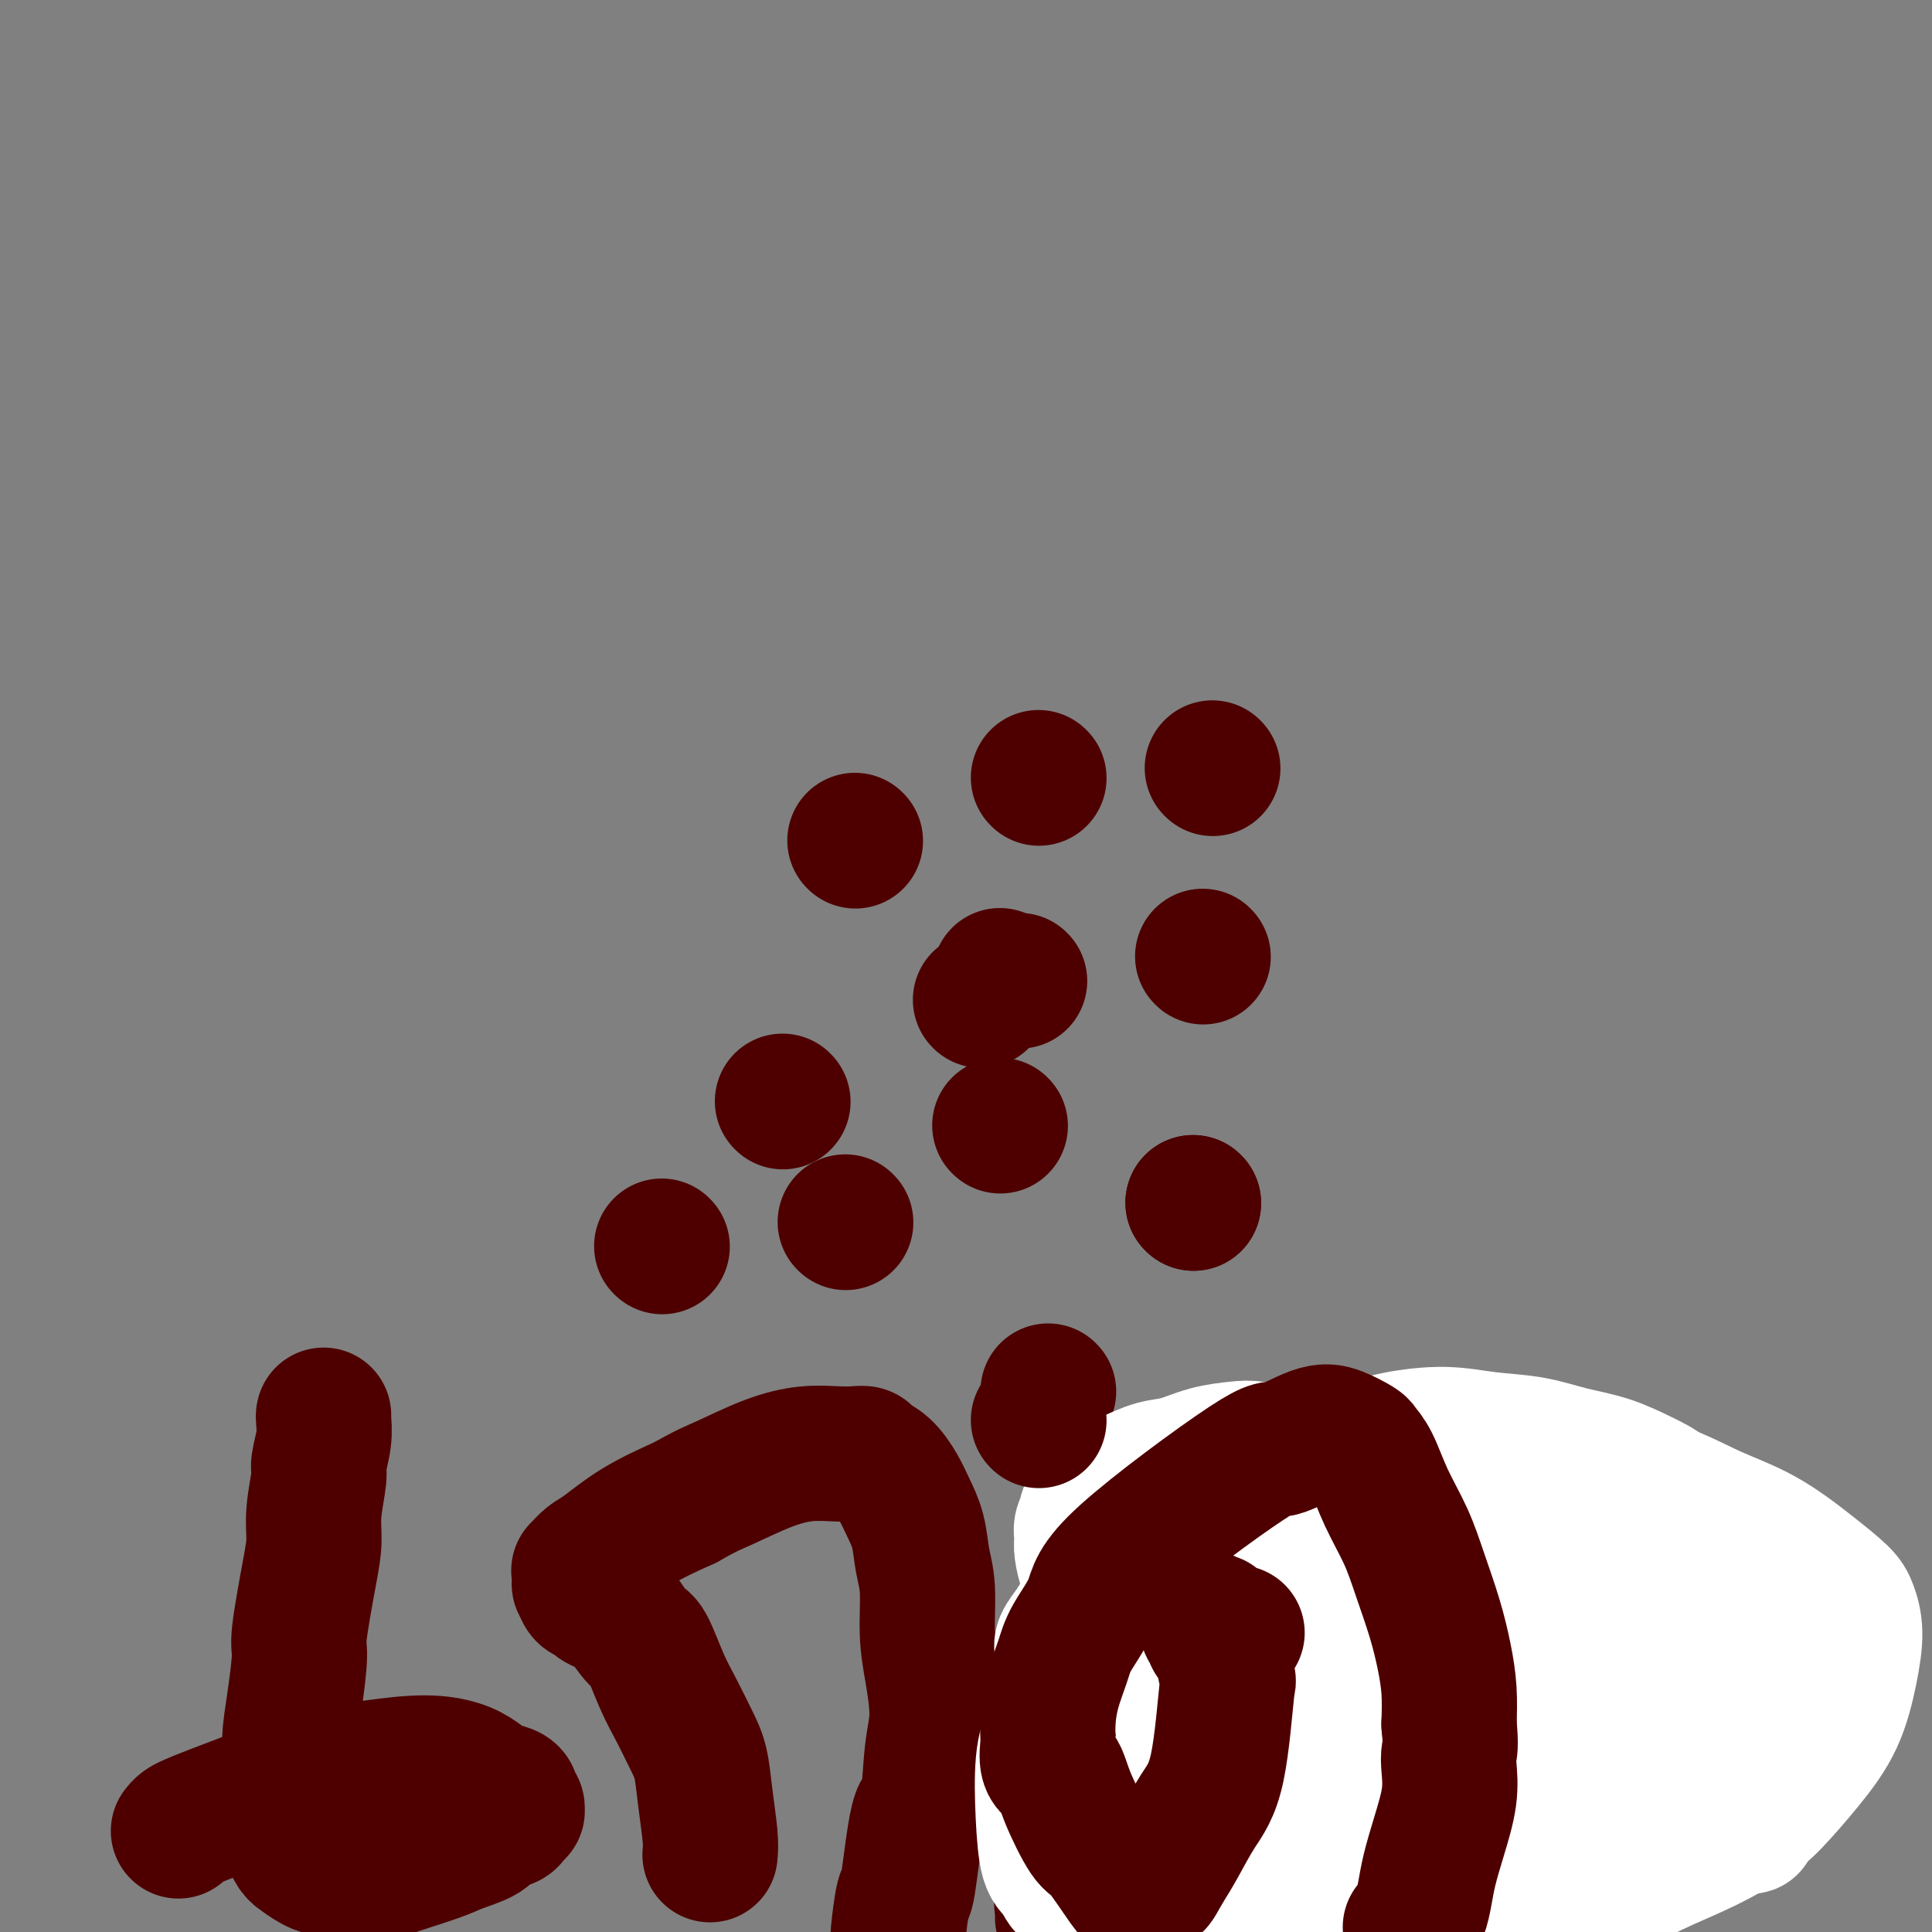 <svg viewBox='0 0 400 400' version='1.1' xmlns='http://www.w3.org/2000/svg' xmlns:xlink='http://www.w3.org/1999/xlink'><rect x="0" y="0" width="400" height="400" fill="#808080" stroke="none"/><g fill='none' stroke='#4E0000' stroke-width='28' stroke-linecap='round' stroke-linejoin='round'><path d='M207,202c0.000,0.000 0.100,0.100 0.1,0.1'/><path d='M203,207c0.000,0.000 0.100,0.100 0.1,0.1'/><path d='M211,203c0.000,0.000 0.100,0.100 0.1,0.1'/><path d='M251,159c0.000,0.000 0.100,0.100 0.1,0.1'/><path d='M177,174c0.000,0.000 0.100,0.100 0.1,0.1'/><path d='M137,258c0.000,0.000 0.100,0.100 0.1,0.1'/><path d='M217,288c0.000,0.000 0.100,0.100 0.1,0.1'/><path d='M247,249c0.000,0.000 0.100,0.100 0.1,0.1'/><path d='M162,228c0.000,0.000 0.100,0.100 0.1,0.1'/><path d='M175,253c0.000,0.000 0.100,0.100 0.1,0.1'/><path d='M215,161c0.000,0.000 0.100,0.100 0.1,0.1'/><path d='M249,198c0.000,0.000 0.100,0.100 0.1,0.1'/><path d='M207,233c0.000,0.000 0.100,0.100 0.1,0.1'/><path d='M67,293c-0.033,0.109 -0.065,0.219 0,1c0.065,0.781 0.228,2.234 0,4c-0.228,1.766 -0.847,3.843 -1,5c-0.153,1.157 0.162,1.392 0,3c-0.162,1.608 -0.799,4.589 -1,7c-0.201,2.411 0.035,4.253 0,6c-0.035,1.747 -0.339,3.401 -1,7c-0.661,3.599 -1.678,9.144 -2,12c-0.322,2.856 0.053,3.024 0,5c-0.053,1.976 -0.532,5.760 -1,9c-0.468,3.240 -0.925,5.934 -1,8c-0.075,2.066 0.231,3.502 0,6c-0.231,2.498 -1.000,6.057 -1,8c-0.000,1.943 0.768,2.270 1,3c0.232,0.730 -0.073,1.862 0,3c0.073,1.138 0.523,2.280 1,3c0.477,0.720 0.980,1.016 1,1c0.020,-0.016 -0.442,-0.344 0,0c0.442,0.344 1.790,1.360 3,2c1.210,0.640 2.283,0.903 3,1c0.717,0.097 1.078,0.026 2,0c0.922,-0.026 2.406,-0.007 4,0c1.594,0.007 3.297,0.004 5,0'/><path d='M79,387c2.134,0.311 0.468,0.588 2,0c1.532,-0.588 6.264,-2.041 9,-3c2.736,-0.959 3.478,-1.422 5,-2c1.522,-0.578 3.823,-1.269 5,-2c1.177,-0.731 1.229,-1.501 2,-2c0.771,-0.499 2.260,-0.725 3,-1c0.740,-0.275 0.730,-0.598 1,-1c0.270,-0.402 0.819,-0.881 1,-1c0.181,-0.119 -0.005,0.123 0,0c0.005,-0.123 0.203,-0.609 0,-1c-0.203,-0.391 -0.805,-0.685 -1,-1c-0.195,-0.315 0.018,-0.651 0,-1c-0.018,-0.349 -0.268,-0.711 -1,-1c-0.732,-0.289 -1.944,-0.506 -3,-1c-1.056,-0.494 -1.954,-1.264 -3,-2c-1.046,-0.736 -2.241,-1.438 -4,-2c-1.759,-0.562 -4.081,-0.985 -7,-1c-2.919,-0.015 -6.434,0.377 -11,1c-4.566,0.623 -10.183,1.476 -13,2c-2.817,0.524 -2.836,0.719 -6,2c-3.164,1.281 -9.475,3.650 -13,5c-3.525,1.350 -4.265,1.682 -5,2c-0.735,0.318 -1.465,0.621 -2,1c-0.535,0.379 -0.875,0.833 -1,1c-0.125,0.167 -0.036,0.048 0,0c0.036,-0.048 0.018,-0.024 0,0'/><path d='M147,384c0.094,-0.967 0.188,-1.934 0,-4c-0.188,-2.066 -0.658,-5.231 -1,-8c-0.342,-2.769 -0.557,-5.142 -1,-7c-0.443,-1.858 -1.115,-3.202 -2,-5c-0.885,-1.798 -1.984,-4.050 -3,-6c-1.016,-1.950 -1.948,-3.598 -3,-6c-1.052,-2.402 -2.225,-5.560 -3,-7c-0.775,-1.440 -1.154,-1.164 -2,-2c-0.846,-0.836 -2.159,-2.785 -3,-4c-0.841,-1.215 -1.209,-1.697 -2,-2c-0.791,-0.303 -2.006,-0.429 -3,-1c-0.994,-0.571 -1.769,-1.587 -2,-2c-0.231,-0.413 0.082,-0.222 0,0c-0.082,0.222 -0.557,0.476 -1,0c-0.443,-0.476 -0.852,-1.681 -1,-2c-0.148,-0.319 -0.034,0.248 0,0c0.034,-0.248 -0.013,-1.310 0,-2c0.013,-0.690 0.085,-1.009 0,-1c-0.085,0.009 -0.327,0.345 0,0c0.327,-0.345 1.222,-1.371 2,-2c0.778,-0.629 1.440,-0.862 3,-2c1.560,-1.138 4.017,-3.182 7,-5c2.983,-1.818 6.491,-3.409 10,-5'/><path d='M142,311c4.468,-2.552 5.637,-2.932 8,-4c2.363,-1.068 5.918,-2.823 9,-4c3.082,-1.177 5.689,-1.777 8,-2c2.311,-0.223 4.327,-0.070 6,0c1.673,0.070 3.004,0.055 4,0c0.996,-0.055 1.656,-0.151 2,0c0.344,0.151 0.372,0.548 1,1c0.628,0.452 1.856,0.959 3,2c1.144,1.041 2.205,2.616 3,4c0.795,1.384 1.322,2.577 2,4c0.678,1.423 1.505,3.076 2,5c0.495,1.924 0.659,4.120 1,6c0.341,1.880 0.859,3.445 1,6c0.141,2.555 -0.094,6.101 0,9c0.094,2.899 0.517,5.150 1,8c0.483,2.850 1.026,6.300 1,9c-0.026,2.700 -0.623,4.650 -1,8c-0.377,3.350 -0.536,8.099 -1,10c-0.464,1.901 -1.235,0.954 -2,4c-0.765,3.046 -1.526,10.084 -2,13c-0.474,2.916 -0.663,1.710 -1,3c-0.337,1.290 -0.822,5.078 -1,7c-0.178,1.922 -0.048,1.979 0,2c0.048,0.021 0.014,0.006 0,0c-0.014,-0.006 -0.007,-0.003 0,0'/><path d='M256,329c3.942,-2.394 7.884,-4.789 11,-6c3.116,-1.211 5.405,-1.239 8,-2c2.595,-0.761 5.497,-2.257 8,-3c2.503,-0.743 4.608,-0.734 6,-1c1.392,-0.266 2.072,-0.809 3,-1c0.928,-0.191 2.105,-0.032 3,0c0.895,0.032 1.508,-0.064 2,0c0.492,0.064 0.864,0.287 1,1c0.136,0.713 0.037,1.916 0,3c-0.037,1.084 -0.011,2.050 0,4c0.011,1.950 0.008,4.885 -1,9c-1.008,4.115 -3.021,9.411 -4,12c-0.979,2.589 -0.925,2.470 -2,5c-1.075,2.530 -3.281,7.710 -5,11c-1.719,3.290 -2.951,4.690 -4,6c-1.049,1.310 -1.914,2.531 -3,4c-1.086,1.469 -2.394,3.188 -3,4c-0.606,0.812 -0.509,0.719 -1,1c-0.491,0.281 -1.569,0.938 -3,2c-1.431,1.062 -3.216,2.531 -5,4'/><path d='M267,382c-3.829,3.575 -3.900,2.014 -5,2c-1.100,-0.014 -3.228,1.521 -5,2c-1.772,0.479 -3.189,-0.097 -5,0c-1.811,0.097 -4.017,0.867 -5,1c-0.983,0.133 -0.745,-0.372 -2,0c-1.255,0.372 -4.003,1.620 -5,2c-0.997,0.380 -0.242,-0.110 -1,0c-0.758,0.110 -3.030,0.818 -4,1c-0.970,0.182 -0.637,-0.161 -1,0c-0.363,0.161 -1.422,0.828 -2,1c-0.578,0.172 -0.677,-0.151 -1,0c-0.323,0.151 -0.871,0.775 -1,1c-0.129,0.225 0.162,0.050 0,0c-0.162,-0.050 -0.775,0.025 -1,0c-0.225,-0.025 -0.060,-0.151 0,0c0.060,0.151 0.016,0.579 0,1c-0.016,0.421 -0.005,0.835 0,1c0.005,0.165 0.002,0.083 0,0'/><path d='M220,397c0.004,-0.296 0.008,-0.593 0,-1c-0.008,-0.407 -0.029,-0.925 0,-1c0.029,-0.075 0.108,0.293 0,0c-0.108,-0.293 -0.403,-1.247 0,-3c0.403,-1.753 1.505,-4.304 3,-9c1.495,-4.696 3.382,-11.538 5,-17c1.618,-5.462 2.967,-9.543 4,-13c1.033,-3.457 1.751,-6.288 2,-8c0.249,-1.712 0.028,-2.303 0,-3c-0.028,-0.697 0.136,-1.500 0,-2c-0.136,-0.500 -0.571,-0.696 -1,-1c-0.429,-0.304 -0.851,-0.714 -1,-2c-0.149,-1.286 -0.025,-3.446 0,-5c0.025,-1.554 -0.051,-2.500 0,-4c0.051,-1.500 0.228,-3.554 0,-5c-0.228,-1.446 -0.860,-2.285 -1,-3c-0.140,-0.715 0.211,-1.306 0,-2c-0.211,-0.694 -0.985,-1.493 -1,-2c-0.015,-0.507 0.728,-0.724 1,-1c0.272,-0.276 0.073,-0.613 0,-1c-0.073,-0.387 -0.021,-0.825 0,-1c0.021,-0.175 0.010,-0.088 0,0'/></g>
<g fill='none' stroke='#FFFFFF' stroke-width='28' stroke-linecap='round' stroke-linejoin='round'><path d='M300,318c-0.427,-0.254 -0.853,-0.508 -2,0c-1.147,0.508 -3.013,1.777 -1,0c2.013,-1.777 7.907,-6.600 -1,1c-8.907,7.600 -32.614,27.623 -41,35c-8.386,7.377 -1.452,2.109 1,1c2.452,-1.109 0.420,1.940 0,3c-0.420,1.060 0.772,0.131 1,0c0.228,-0.131 -0.508,0.537 0,1c0.508,0.463 2.259,0.723 4,1c1.741,0.277 3.473,0.573 7,1c3.527,0.427 8.849,0.987 14,1c5.151,0.013 10.132,-0.520 16,-2c5.868,-1.480 12.625,-3.908 18,-5c5.375,-1.092 9.369,-0.849 13,-2c3.631,-1.151 6.901,-3.694 9,-5c2.099,-1.306 3.028,-1.373 4,-2c0.972,-0.627 1.986,-1.813 3,-3'/><path d='M345,343c2.690,-1.936 1.415,-1.775 1,-2c-0.415,-0.225 0.031,-0.835 0,-1c-0.031,-0.165 -0.539,0.114 -1,0c-0.461,-0.114 -0.876,-0.623 -2,-2c-1.124,-1.377 -2.957,-3.623 -6,-6c-3.043,-2.377 -7.297,-4.887 -12,-7c-4.703,-2.113 -9.857,-3.830 -15,-5c-5.143,-1.170 -10.276,-1.795 -16,-2c-5.724,-0.205 -12.039,0.009 -17,1c-4.961,0.991 -8.566,2.760 -12,4c-3.434,1.240 -6.696,1.949 -9,3c-2.304,1.051 -3.652,2.442 -5,4c-1.348,1.558 -2.698,3.284 -3,5c-0.302,1.716 0.442,3.423 1,5c0.558,1.577 0.929,3.025 1,4c0.071,0.975 -0.158,1.477 0,2c0.158,0.523 0.704,1.067 1,2c0.296,0.933 0.343,2.256 1,4c0.657,1.744 1.924,3.910 3,6c1.076,2.090 1.960,4.105 3,6c1.040,1.895 2.236,3.672 3,5c0.764,1.328 1.098,2.209 2,3c0.902,0.791 2.374,1.493 4,3c1.626,1.507 3.406,3.819 5,5c1.594,1.181 3.001,1.230 5,2c1.999,0.770 4.590,2.260 7,3c2.410,0.740 4.637,0.729 6,1c1.363,0.271 1.860,0.825 3,1c1.140,0.175 2.922,-0.030 4,0c1.078,0.030 1.451,0.294 3,0c1.549,-0.294 4.275,-1.147 7,-2'/><path d='M307,385c5.308,-0.499 7.077,-1.745 10,-3c2.923,-1.255 6.999,-2.519 11,-4c4.001,-1.481 7.926,-3.178 11,-5c3.074,-1.822 5.297,-3.770 7,-6c1.703,-2.230 2.887,-4.742 4,-7c1.113,-2.258 2.156,-4.264 3,-7c0.844,-2.736 1.490,-6.204 2,-8c0.510,-1.796 0.885,-1.919 1,-3c0.115,-1.081 -0.031,-3.120 0,-5c0.031,-1.880 0.238,-3.600 0,-5c-0.238,-1.400 -0.923,-2.479 -1,-4c-0.077,-1.521 0.453,-3.484 0,-5c-0.453,-1.516 -1.889,-2.584 -3,-4c-1.111,-1.416 -1.898,-3.180 -3,-5c-1.102,-1.820 -2.521,-3.696 -4,-5c-1.479,-1.304 -3.018,-2.037 -5,-3c-1.982,-0.963 -4.405,-2.157 -7,-3c-2.595,-0.843 -5.360,-1.334 -8,-2c-2.640,-0.666 -5.154,-1.507 -8,-2c-2.846,-0.493 -6.023,-0.639 -9,-1c-2.977,-0.361 -5.753,-0.938 -9,-1c-3.247,-0.062 -6.963,0.389 -10,1c-3.037,0.611 -5.394,1.380 -9,3c-3.606,1.620 -8.461,4.091 -12,6c-3.539,1.909 -5.762,3.258 -8,5c-2.238,1.742 -4.492,3.879 -6,6c-1.508,2.121 -2.272,4.226 -3,6c-0.728,1.774 -1.422,3.218 -2,5c-0.578,1.782 -1.040,3.903 -1,5c0.040,1.097 0.583,1.171 1,2c0.417,0.829 0.709,2.415 1,4'/><path d='M250,340c0.583,1.857 1.042,3.500 2,7c0.958,3.500 2.417,8.857 3,11c0.583,2.143 0.292,1.071 0,0'/><path d='M344,314c-0.336,-0.090 -0.672,-0.179 -1,0c-0.328,0.179 -0.649,0.628 -1,1c-0.351,0.372 -0.734,0.669 -2,1c-1.266,0.331 -3.417,0.698 -6,2c-2.583,1.302 -5.598,3.539 -9,6c-3.402,2.461 -7.189,5.147 -11,8c-3.811,2.853 -7.644,5.875 -11,9c-3.356,3.125 -6.234,6.355 -9,9c-2.766,2.645 -5.422,4.704 -8,7c-2.578,2.296 -5.080,4.827 -7,7c-1.920,2.173 -3.257,3.988 -4,6c-0.743,2.012 -0.890,4.223 -1,6c-0.110,1.777 -0.182,3.121 0,4c0.182,0.879 0.619,1.293 1,2c0.381,0.707 0.707,1.705 1,2c0.293,0.295 0.554,-0.115 1,0c0.446,0.115 1.076,0.754 3,1c1.924,0.246 5.140,0.098 8,0c2.860,-0.098 5.362,-0.147 9,0c3.638,0.147 8.412,0.489 13,0c4.588,-0.489 8.990,-1.810 13,-3c4.010,-1.190 7.628,-2.249 11,-3c3.372,-0.751 6.498,-1.195 9,-2c2.502,-0.805 4.380,-1.970 6,-3c1.620,-1.030 2.981,-1.926 4,-3c1.019,-1.074 1.698,-2.328 2,-3c0.302,-0.672 0.229,-0.764 0,-1c-0.229,-0.236 -0.615,-0.618 -1,-1'/><path d='M354,366c-0.187,-0.751 -1.156,-0.130 -3,-1c-1.844,-0.870 -4.563,-3.231 -8,-5c-3.437,-1.769 -7.592,-2.946 -12,-4c-4.408,-1.054 -9.070,-1.984 -14,-3c-4.930,-1.016 -10.127,-2.119 -15,-3c-4.873,-0.881 -9.421,-1.540 -14,-2c-4.579,-0.460 -9.188,-0.720 -13,-1c-3.812,-0.280 -6.828,-0.580 -10,-1c-3.172,-0.420 -6.500,-0.959 -9,-1c-2.500,-0.041 -4.173,0.417 -6,1c-1.827,0.583 -3.810,1.290 -5,2c-1.190,0.710 -1.588,1.422 -2,2c-0.412,0.578 -0.838,1.023 -1,2c-0.162,0.977 -0.058,2.487 0,3c0.058,0.513 0.072,0.027 0,0c-0.072,-0.027 -0.230,0.403 0,1c0.230,0.597 0.846,1.360 1,2c0.154,0.640 -0.155,1.156 0,2c0.155,0.844 0.773,2.015 1,3c0.227,0.985 0.062,1.785 0,3c-0.062,1.215 -0.020,2.846 0,4c0.020,1.154 0.017,1.830 0,3c-0.017,1.170 -0.049,2.836 0,4c0.049,1.164 0.180,1.828 0,3c-0.180,1.172 -0.672,2.851 -1,5c-0.328,2.149 -0.494,4.767 -1,7c-0.506,2.233 -1.354,4.082 -2,6c-0.646,1.918 -1.091,3.906 -2,6c-0.909,2.094 -2.283,4.295 -3,6c-0.717,1.705 -0.776,2.916 -1,4c-0.224,1.084 -0.612,2.042 -1,3'/><path d='M233,417c-1.619,3.855 -1.166,0.992 -1,0c0.166,-0.992 0.046,-0.111 0,0c-0.046,0.111 -0.016,-0.546 0,-1c0.016,-0.454 0.019,-0.706 0,-1c-0.019,-0.294 -0.059,-0.629 0,-1c0.059,-0.371 0.216,-0.776 0,-1c-0.216,-0.224 -0.805,-0.267 -1,-1c-0.195,-0.733 0.002,-2.157 0,-3c-0.002,-0.843 -0.205,-1.106 0,-2c0.205,-0.894 0.817,-2.421 1,-4c0.183,-1.579 -0.062,-3.210 0,-5c0.062,-1.790 0.433,-3.737 1,-6c0.567,-2.263 1.332,-4.840 2,-7c0.668,-2.160 1.239,-3.903 2,-6c0.761,-2.097 1.713,-4.547 3,-7c1.287,-2.453 2.907,-4.907 5,-7c2.093,-2.093 4.657,-3.824 7,-6c2.343,-2.176 4.466,-4.798 7,-7c2.534,-2.202 5.481,-3.983 9,-6c3.519,-2.017 7.610,-4.271 11,-6c3.390,-1.729 6.078,-2.933 9,-4c2.922,-1.067 6.076,-1.998 9,-3c2.924,-1.002 5.616,-2.074 8,-3c2.384,-0.926 4.459,-1.706 7,-2c2.541,-0.294 5.547,-0.101 7,0c1.453,0.101 1.354,0.110 3,0c1.646,-0.110 5.038,-0.339 8,0c2.962,0.339 5.495,1.245 8,2c2.505,0.755 4.982,1.357 7,2c2.018,0.643 3.577,1.327 5,2c1.423,0.673 2.712,1.337 4,2'/><path d='M354,336c4.284,1.708 2.994,1.977 3,3c0.006,1.023 1.308,2.801 2,4c0.692,1.199 0.774,1.820 1,3c0.226,1.180 0.596,2.920 1,4c0.404,1.080 0.840,1.501 1,2c0.160,0.499 0.043,1.077 0,2c-0.043,0.923 -0.011,2.190 0,3c0.011,0.810 0.003,1.164 0,2c-0.003,0.836 -0.001,2.153 0,3c0.001,0.847 0.000,1.223 0,2c-0.000,0.777 -0.000,1.953 0,3c0.000,1.047 0.000,1.964 0,3c-0.000,1.036 -0.001,2.190 0,3c0.001,0.810 0.004,1.275 0,2c-0.004,0.725 -0.016,1.708 0,2c0.016,0.292 0.060,-0.109 0,0c-0.060,0.109 -0.223,0.727 0,1c0.223,0.273 0.833,0.200 0,-1c-0.833,-1.200 -3.110,-3.529 -5,-7c-1.890,-3.471 -3.393,-8.084 -5,-12c-1.607,-3.916 -3.319,-7.134 -5,-10c-1.681,-2.866 -3.332,-5.380 -5,-8c-1.668,-2.620 -3.355,-5.347 -5,-7c-1.645,-1.653 -3.250,-2.232 -6,-3c-2.750,-0.768 -6.645,-1.725 -9,-2c-2.355,-0.275 -3.169,0.132 -5,1c-1.831,0.868 -4.678,2.197 -8,4c-3.322,1.803 -7.117,4.081 -11,7c-3.883,2.919 -7.853,6.478 -12,11c-4.147,4.522 -8.471,10.006 -12,15c-3.529,4.994 -6.265,9.497 -9,14'/><path d='M265,380c-6.556,8.002 -6.446,8.008 -7,10c-0.554,1.992 -1.772,5.969 -2,9c-0.228,3.031 0.536,5.115 1,6c0.464,0.885 0.629,0.570 2,1c1.371,0.430 3.948,1.604 7,2c3.052,0.396 6.580,0.014 12,-1c5.420,-1.014 12.732,-2.661 19,-4c6.268,-1.339 11.492,-2.372 17,-4c5.508,-1.628 11.299,-3.853 16,-6c4.701,-2.147 8.310,-4.217 12,-6c3.690,-1.783 7.460,-3.281 11,-5c3.540,-1.719 6.850,-3.661 9,-5c2.150,-1.339 3.141,-2.076 5,-4c1.859,-1.924 4.586,-5.036 7,-8c2.414,-2.964 4.514,-5.779 6,-9c1.486,-3.221 2.359,-6.848 3,-10c0.641,-3.152 1.050,-5.830 1,-8c-0.050,-2.170 -0.560,-3.832 -1,-5c-0.440,-1.168 -0.810,-1.844 -2,-3c-1.190,-1.156 -3.201,-2.794 -6,-5c-2.799,-2.206 -6.387,-4.981 -10,-7c-3.613,-2.019 -7.250,-3.280 -11,-5c-3.750,-1.720 -7.613,-3.897 -12,-5c-4.387,-1.103 -9.296,-1.133 -14,-2c-4.704,-0.867 -9.201,-2.571 -14,-3c-4.799,-0.429 -9.901,0.416 -15,1c-5.099,0.584 -10.195,0.905 -16,2c-5.805,1.095 -12.319,2.964 -18,5c-5.681,2.036 -10.530,4.241 -15,7c-4.470,2.759 -8.563,6.074 -12,9c-3.437,2.926 -6.219,5.463 -9,8'/><path d='M229,335c-6.159,4.059 -3.557,2.208 -4,5c-0.443,2.792 -3.930,10.227 -6,15c-2.070,4.773 -2.721,6.883 -3,10c-0.279,3.117 -0.184,7.240 0,11c0.184,3.760 0.458,7.158 1,9c0.542,1.842 1.351,2.127 2,3c0.649,0.873 1.137,2.333 2,3c0.863,0.667 2.103,0.542 4,1c1.897,0.458 4.453,1.500 7,2c2.547,0.500 5.084,0.458 8,0c2.916,-0.458 6.211,-1.332 9,-2c2.789,-0.668 5.071,-1.131 8,-2c2.929,-0.869 6.504,-2.145 9,-3c2.496,-0.855 3.913,-1.289 6,-2c2.087,-0.711 4.846,-1.699 7,-3c2.154,-1.301 3.704,-2.914 6,-5c2.296,-2.086 5.337,-4.646 8,-7c2.663,-2.354 4.949,-4.504 7,-7c2.051,-2.496 3.868,-5.338 5,-8c1.132,-2.662 1.578,-5.143 2,-8c0.422,-2.857 0.821,-6.089 1,-9c0.179,-2.911 0.140,-5.499 0,-8c-0.140,-2.501 -0.380,-4.913 -1,-7c-0.620,-2.087 -1.619,-3.847 -2,-5c-0.381,-1.153 -0.143,-1.699 -1,-3c-0.857,-1.301 -2.809,-3.358 -4,-5c-1.191,-1.642 -1.620,-2.871 -3,-4c-1.380,-1.129 -3.710,-2.158 -5,-3c-1.290,-0.842 -1.540,-1.496 -2,-2c-0.460,-0.504 -1.132,-0.858 -2,-1c-0.868,-0.142 -1.934,-0.071 -3,0'/><path d='M285,300c-2.151,-0.965 -1.529,-0.379 -3,0c-1.471,0.379 -5.036,0.551 -8,1c-2.964,0.449 -5.328,1.176 -8,2c-2.672,0.824 -5.654,1.746 -8,3c-2.346,1.254 -4.057,2.841 -6,4c-1.943,1.159 -4.119,1.892 -6,3c-1.881,1.108 -3.466,2.593 -5,4c-1.534,1.407 -3.015,2.736 -5,4c-1.985,1.264 -4.473,2.464 -6,4c-1.527,1.536 -2.094,3.408 -3,5c-0.906,1.592 -2.152,2.903 -3,4c-0.848,1.097 -1.297,1.980 -2,3c-0.703,1.020 -1.661,2.177 -2,3c-0.339,0.823 -0.060,1.310 0,2c0.060,0.690 -0.099,1.581 0,2c0.099,0.419 0.457,0.367 1,1c0.543,0.633 1.272,1.951 2,3c0.728,1.049 1.454,1.828 3,3c1.546,1.172 3.912,2.735 6,4c2.088,1.265 3.896,2.231 6,3c2.104,0.769 4.502,1.342 7,2c2.498,0.658 5.095,1.402 8,2c2.905,0.598 6.118,1.052 9,1c2.882,-0.052 5.434,-0.610 8,-1c2.566,-0.390 5.145,-0.614 7,-1c1.855,-0.386 2.984,-0.935 4,-1c1.016,-0.065 1.919,0.353 3,0c1.081,-0.353 2.341,-1.476 3,-2c0.659,-0.524 0.716,-0.449 1,-1c0.284,-0.551 0.795,-1.729 1,-3c0.205,-1.271 0.102,-2.636 0,-4'/><path d='M289,350c0.991,-4.950 0.969,-12.326 1,-17c0.031,-4.674 0.117,-6.646 0,-9c-0.117,-2.354 -0.436,-5.090 -1,-7c-0.564,-1.910 -1.372,-2.993 -2,-4c-0.628,-1.007 -1.074,-1.937 -2,-3c-0.926,-1.063 -2.330,-2.260 -3,-3c-0.670,-0.740 -0.604,-1.024 -1,-1c-0.396,0.024 -1.254,0.356 -2,0c-0.746,-0.356 -1.380,-1.401 -2,-2c-0.620,-0.599 -1.226,-0.753 -2,-1c-0.774,-0.247 -1.717,-0.589 -3,-1c-1.283,-0.411 -2.908,-0.893 -4,-1c-1.092,-0.107 -1.652,0.160 -3,0c-1.348,-0.160 -3.482,-0.749 -5,-1c-1.518,-0.251 -2.418,-0.166 -4,0c-1.582,0.166 -3.844,0.414 -6,1c-2.156,0.586 -4.205,1.511 -6,2c-1.795,0.489 -3.336,0.540 -5,1c-1.664,0.460 -3.450,1.327 -5,2c-1.550,0.673 -2.864,1.153 -4,2c-1.136,0.847 -2.094,2.062 -3,3c-0.906,0.938 -1.759,1.599 -2,2c-0.241,0.401 0.131,0.542 0,1c-0.131,0.458 -0.765,1.232 -1,2c-0.235,0.768 -0.072,1.530 0,2c0.072,0.470 0.054,0.647 0,1c-0.054,0.353 -0.144,0.882 0,2c0.144,1.118 0.523,2.825 1,4c0.477,1.175 1.051,1.816 2,3c0.949,1.184 2.271,2.910 3,4c0.729,1.090 0.864,1.545 1,2'/><path d='M231,334c2.070,3.518 3.745,4.812 5,6c1.255,1.188 2.089,2.269 3,3c0.911,0.731 1.899,1.113 3,2c1.101,0.887 2.316,2.279 3,3c0.684,0.721 0.837,0.771 2,1c1.163,0.229 3.336,0.636 5,1c1.664,0.364 2.819,0.685 4,1c1.181,0.315 2.388,0.623 4,1c1.612,0.377 3.627,0.823 5,1c1.373,0.177 2.102,0.086 3,0c0.898,-0.086 1.963,-0.167 3,0c1.037,0.167 2.044,0.583 3,1c0.956,0.417 1.861,0.836 3,1c1.139,0.164 2.511,0.074 4,0c1.489,-0.074 3.094,-0.132 4,0c0.906,0.132 1.111,0.454 2,1c0.889,0.546 2.461,1.315 4,2c1.539,0.685 3.043,1.286 4,2c0.957,0.714 1.366,1.539 2,2c0.634,0.461 1.494,0.556 2,1c0.506,0.444 0.657,1.237 1,2c0.343,0.763 0.876,1.494 1,2c0.124,0.506 -0.163,0.785 0,1c0.163,0.215 0.775,0.366 1,2c0.225,1.634 0.064,4.753 0,6c-0.064,1.247 -0.032,0.624 0,0'/></g>
<g fill='none' stroke='#4E0000' stroke-width='28' stroke-linecap='round' stroke-linejoin='round'><path d='M256,338c0.111,0.033 0.222,0.065 0,0c-0.222,-0.065 -0.777,-0.228 -1,0c-0.223,0.228 -0.115,0.846 0,1c0.115,0.154 0.237,-0.155 0,0c-0.237,0.155 -0.833,0.774 -1,1c-0.167,0.226 0.095,0.057 0,0c-0.095,-0.057 -0.546,-0.004 -1,0c-0.454,0.004 -0.910,-0.040 -1,0c-0.090,0.040 0.186,0.166 0,0c-0.186,-0.166 -0.835,-0.624 -1,-1c-0.165,-0.376 0.155,-0.670 0,-1c-0.155,-0.330 -0.786,-0.698 -1,-1c-0.214,-0.302 -0.012,-0.540 0,-1c0.012,-0.460 -0.167,-1.143 0,-1c0.167,0.143 0.681,1.110 1,1c0.319,-0.110 0.442,-1.299 1,1c0.558,2.299 1.552,8.084 2,10c0.448,1.916 0.349,-0.039 0,3c-0.349,3.039 -0.949,11.072 -2,16c-1.051,4.928 -2.552,6.750 -4,9c-1.448,2.250 -2.842,4.929 -4,7c-1.158,2.071 -2.079,3.536 -3,5'/><path d='M241,387c-2.062,3.808 -1.718,2.827 -2,3c-0.282,0.173 -1.190,1.499 -2,2c-0.810,0.501 -1.523,0.175 -2,0c-0.477,-0.175 -0.718,-0.201 -2,-2c-1.282,-1.799 -3.605,-5.372 -5,-7c-1.395,-1.628 -1.862,-1.313 -3,-3c-1.138,-1.687 -2.946,-5.378 -4,-8c-1.054,-2.622 -1.355,-4.177 -2,-5c-0.645,-0.823 -1.635,-0.914 -2,-2c-0.365,-1.086 -0.105,-3.168 0,-4c0.105,-0.832 0.056,-0.414 0,-1c-0.056,-0.586 -0.120,-2.174 0,-4c0.120,-1.826 0.423,-3.888 1,-6c0.577,-2.112 1.427,-4.274 2,-6c0.573,-1.726 0.869,-3.016 2,-5c1.131,-1.984 3.096,-4.662 4,-7c0.904,-2.338 0.747,-4.337 7,-10c6.253,-5.663 18.916,-14.988 25,-19c6.084,-4.012 5.590,-2.709 7,-3c1.410,-0.291 4.723,-2.177 7,-3c2.277,-0.823 3.518,-0.582 5,0c1.482,0.582 3.205,1.507 4,2c0.795,0.493 0.663,0.554 1,1c0.337,0.446 1.144,1.278 2,3c0.856,1.722 1.763,4.335 3,7c1.237,2.665 2.804,5.383 4,8c1.196,2.617 2.019,5.135 3,8c0.981,2.865 2.119,6.077 3,9c0.881,2.923 1.507,5.556 2,8c0.493,2.444 0.855,4.698 1,7c0.145,2.302 0.072,4.651 0,7'/><path d='M300,357c0.471,4.650 0.148,5.275 0,6c-0.148,0.725 -0.120,1.551 0,3c0.120,1.449 0.331,3.522 0,6c-0.331,2.478 -1.203,5.360 -2,8c-0.797,2.640 -1.519,5.037 -2,7c-0.481,1.963 -0.721,3.493 -1,5c-0.279,1.507 -0.597,2.992 -1,4c-0.403,1.008 -0.892,1.538 -1,2c-0.108,0.462 0.163,0.855 0,1c-0.163,0.145 -0.761,0.041 -1,0c-0.239,-0.041 -0.120,-0.021 0,0'/><path d='M215,294c0.000,0.000 0.100,0.100 0.1,0.1'/><path d='M247,249c0.000,0.000 0.100,0.100 0.1,0.1'/></g>
</svg>